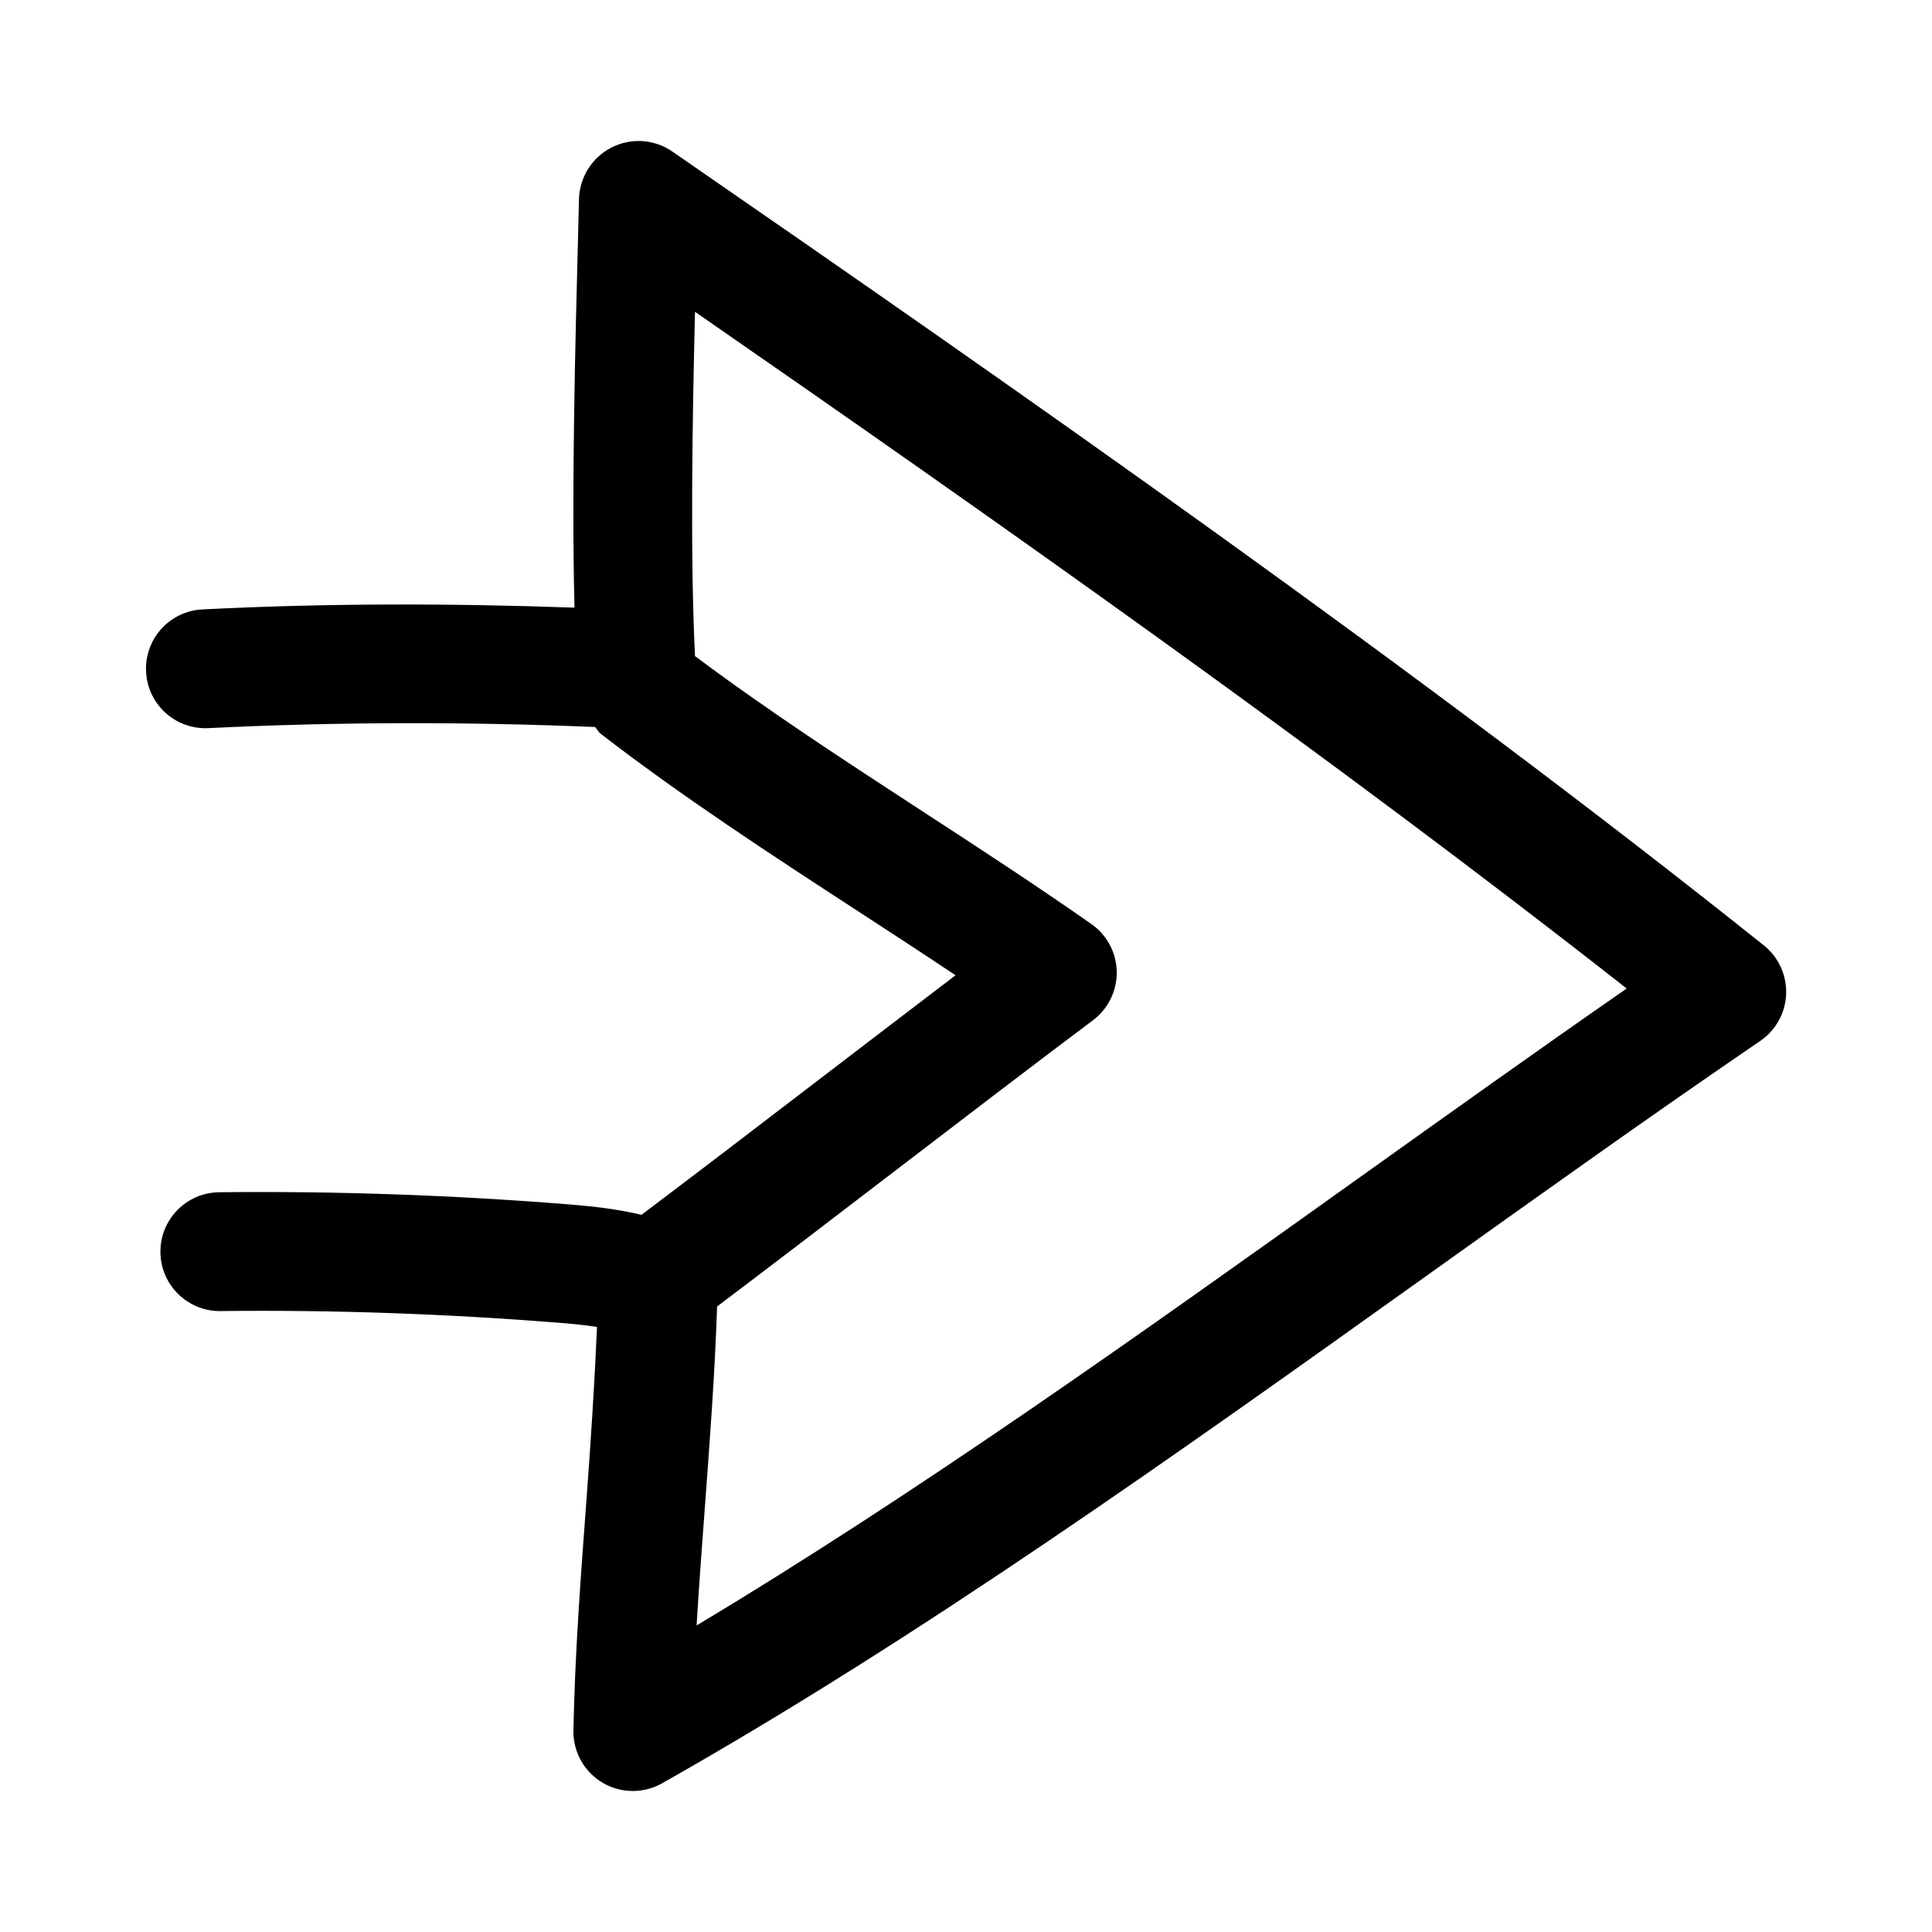 <?xml version="1.0" encoding="UTF-8"?>
<!-- Uploaded to: SVG Repo, www.svgrepo.com, Generator: SVG Repo Mixer Tools -->
<svg fill="#000000" width="800px" height="800px" version="1.1" viewBox="144 144 512 512" xmlns="http://www.w3.org/2000/svg">
 <path d="m198.41 336.98c0.27 0 0.535 0 0.805-0.016 34.023-1.684 68.438-1.715 102.48-0.301 0.551 0.582 0.898 1.34 1.559 1.844 21.633 16.703 45.297 32.117 68.188 47.012 8.66 5.637 17.285 11.258 25.789 16.941-11.414 8.676-23.633 18.043-35.848 27.379-16.531 12.66-32.922 25.207-47.391 36.102-6.281-1.496-12.625-2.234-19.082-2.754-30.781-2.473-62.016-3.574-92.828-3.227-8.691 0.094-15.664 7.211-15.57 15.918 0.094 8.629 7.133 15.57 15.742 15.57h0.172c29.883-0.348 60.172 0.738 89.977 3.117 3.496 0.285 6.738 0.613 9.809 1.086-0.645 15.082-1.652 30.512-2.785 45.688-1.512 20.23-3.086 41.156-3.465 61.262-0.094 5.652 2.832 10.926 7.684 13.809 2.473 1.48 5.258 2.219 8.062 2.219 2.66 0 5.336-0.676 7.746-2.031 68.488-38.73 136.85-87.551 202.97-134.77 30.434-21.727 59.184-42.258 88.055-61.969 4.125-2.816 6.676-7.43 6.863-12.422 0.188-4.992-2-9.777-5.902-12.895-90.844-72.562-196.94-146.64-289.27-210.39-4.769-3.289-10.941-3.699-16.09-1.07-5.144 2.625-8.484 7.852-8.641 13.629l-0.25 10.012c-0.773 29.27-1.734 67.086-0.945 98.309-32.793-1.164-65.875-1.195-98.605 0.473-8.691 0.426-15.367 7.824-14.926 16.516 0.41 8.422 7.367 14.957 15.695 14.957zm129.77-110.35c80.215 55.547 168.57 117.83 246.91 179.34-23.602 16.375-47.609 33.52-71.004 50.223-57.418 40.996-116.57 83.238-175.48 118.57 0.629-10.359 1.402-20.812 2.172-31.094 1.324-17.633 2.676-35.77 3.258-53.434 14.234-10.738 30.34-23.066 46.477-35.426 18.656-14.281 37.344-28.59 53.137-40.43 4.031-3.023 6.375-7.809 6.297-12.848-0.078-5.039-2.582-9.746-6.707-12.641-14.422-10.109-29.488-19.934-44.617-29.789-20.34-13.242-41.297-26.891-60.441-41.234-1.277-26.215-0.727-61.105 0-91.238z"/>
</svg>